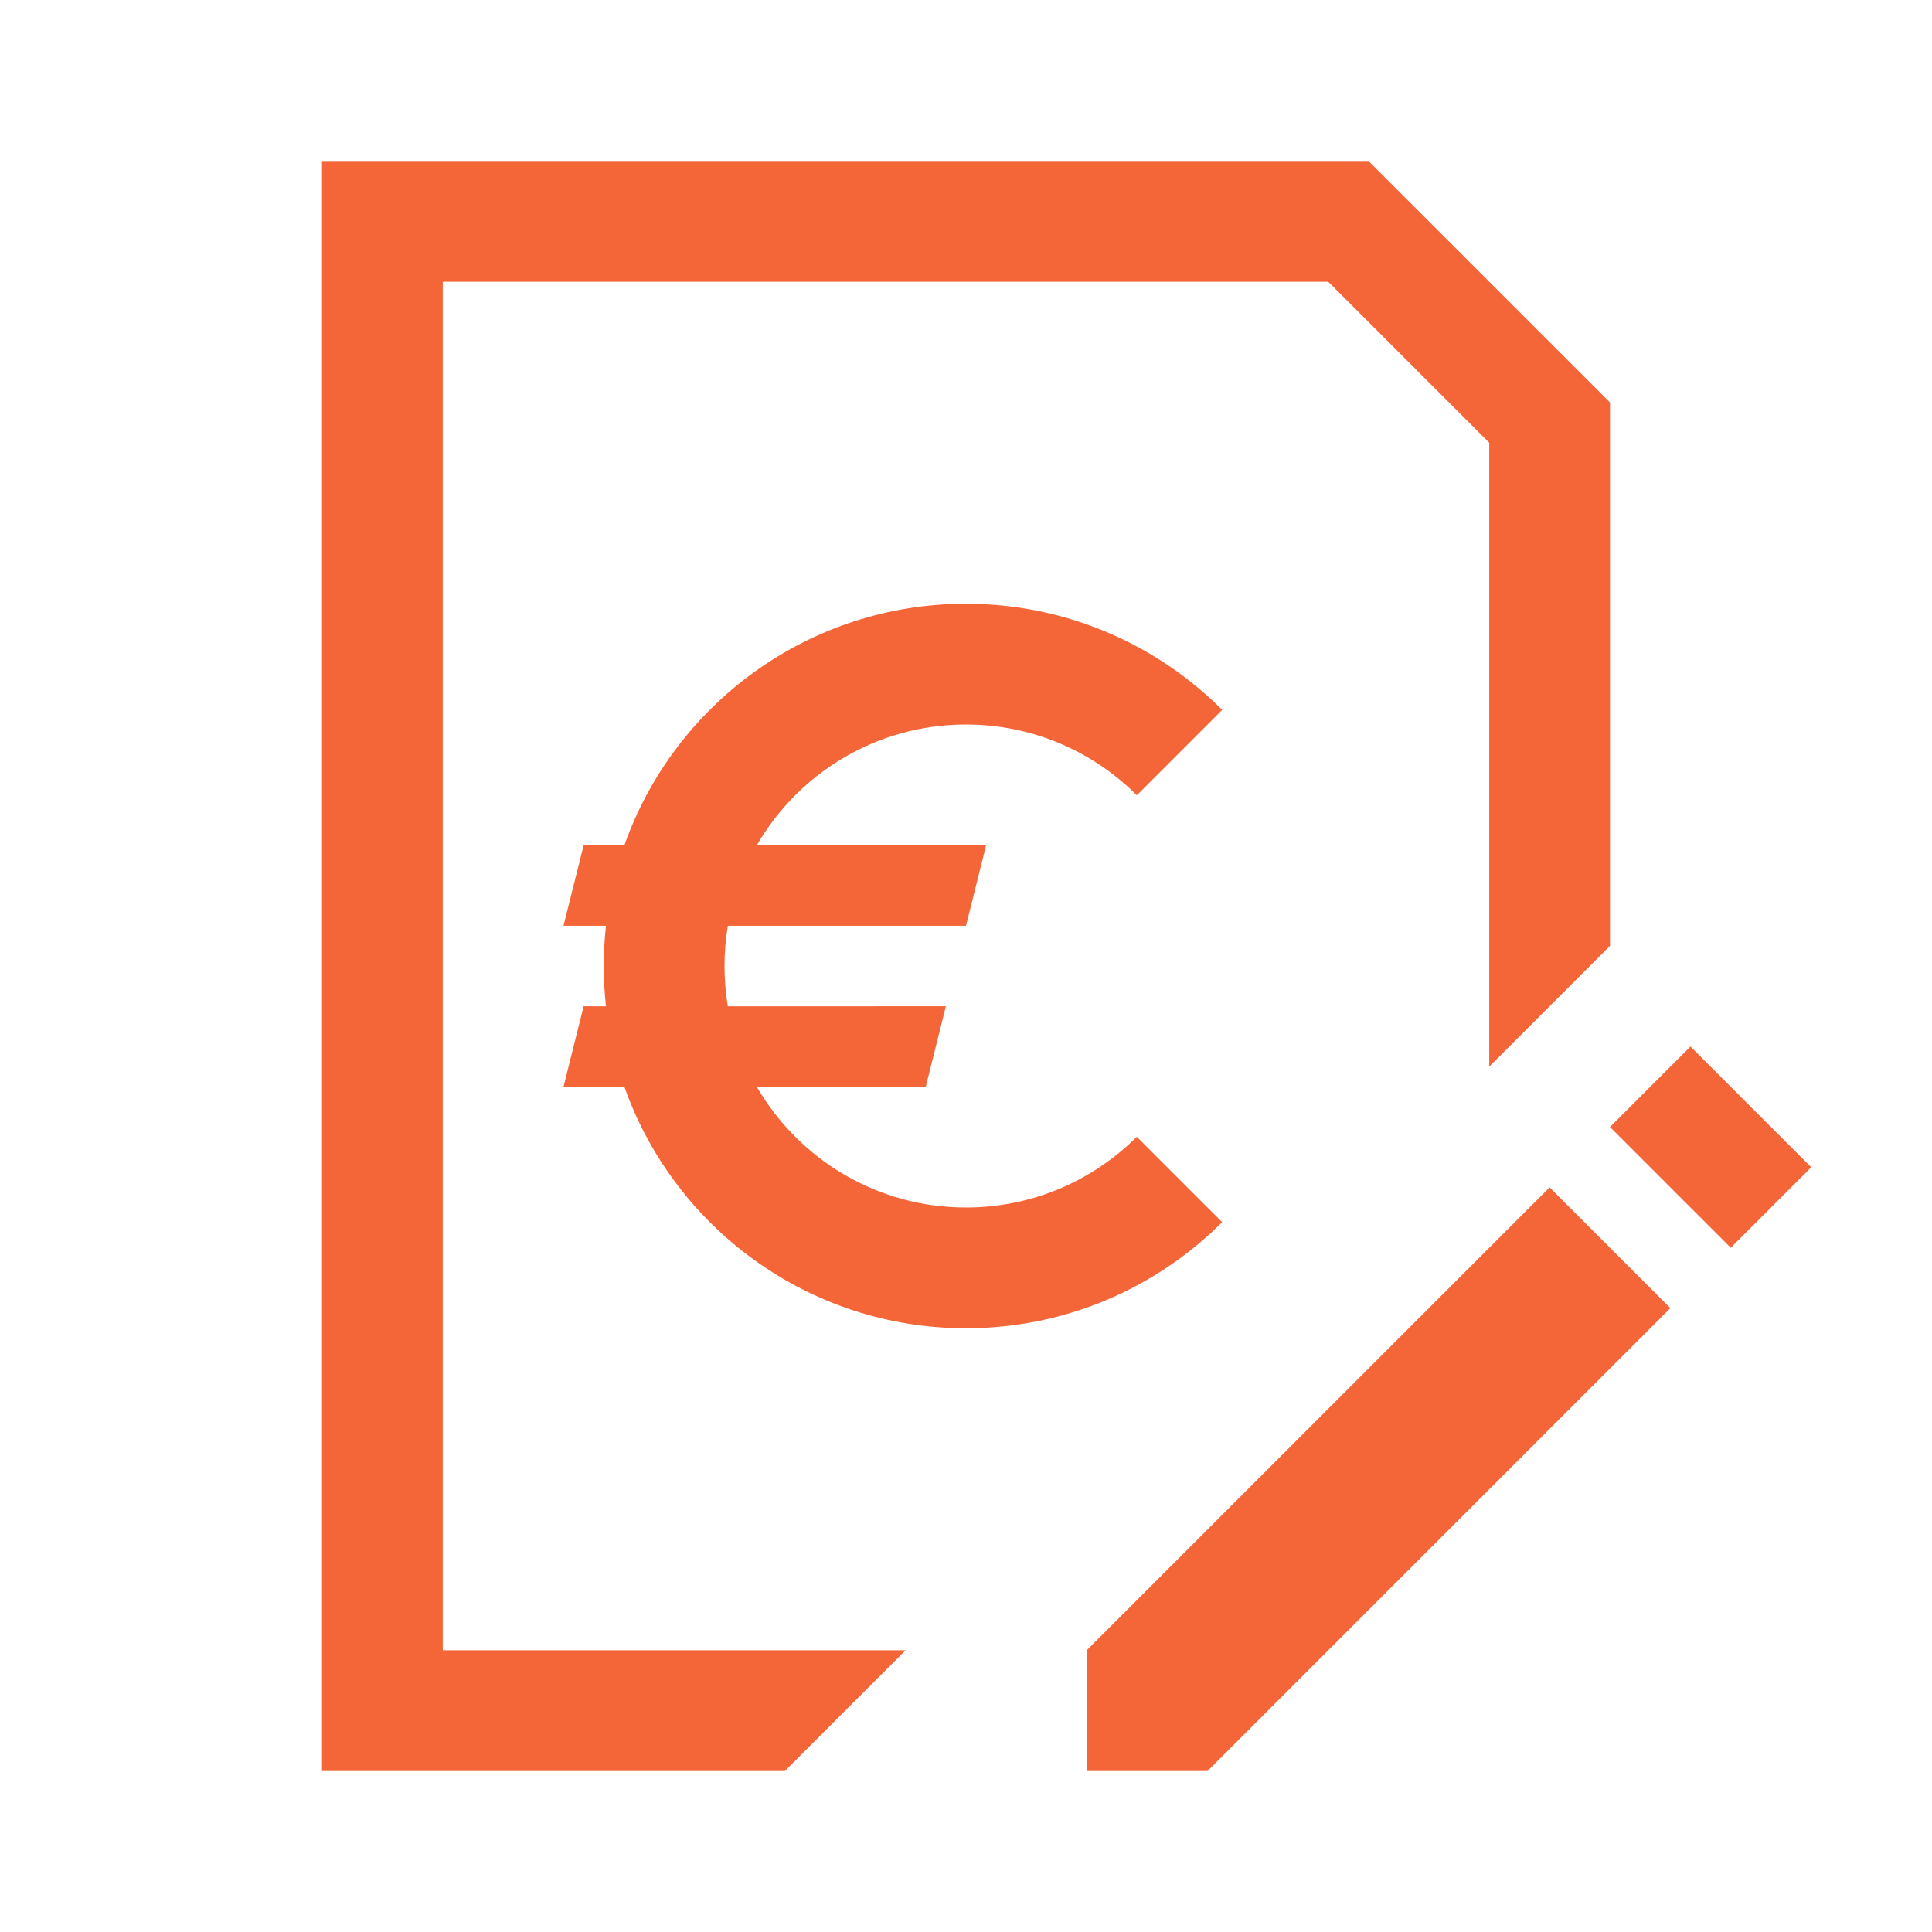 <svg width="48" height="48" viewBox="0 0 48 48" fill="none" xmlns="http://www.w3.org/2000/svg">
<path fill-rule="evenodd" clip-rule="evenodd" d="M34 4L40 10V23.5L37 26.5V11L33 7H11V41H22.5L19.5 44H8V4H34ZM42 26L45 29L30 44H27V41L38.5 29.5L41.5 32.5L43 31L40 28L42 26ZM24 15C26.486 15 28.736 16.008 30.365 17.637L28.244 19.758C27.158 18.672 25.657 18 24 18C21.779 18 19.84 19.207 18.803 21L24.5 21L24 23L18.083 23C18.028 23.325 18 23.659 18 24C18 24.341 18.028 24.675 18.083 25.001L23.5 25L23 27L18.803 27.001C19.841 28.794 21.78 30 24 30C25.657 30 27.157 29.328 28.243 28.243L30.364 30.364C28.735 31.993 26.485 33 24 33C20.082 33 16.748 30.496 15.512 27.001L14 27L14.5 25L15.055 25.001C15.019 24.672 15 24.338 15 24C15 23.662 15.019 23.328 15.055 23L14 23L14.5 21L15.512 21C16.747 17.505 20.081 15 24 15Z" fill="#F46538"/>
</svg>

